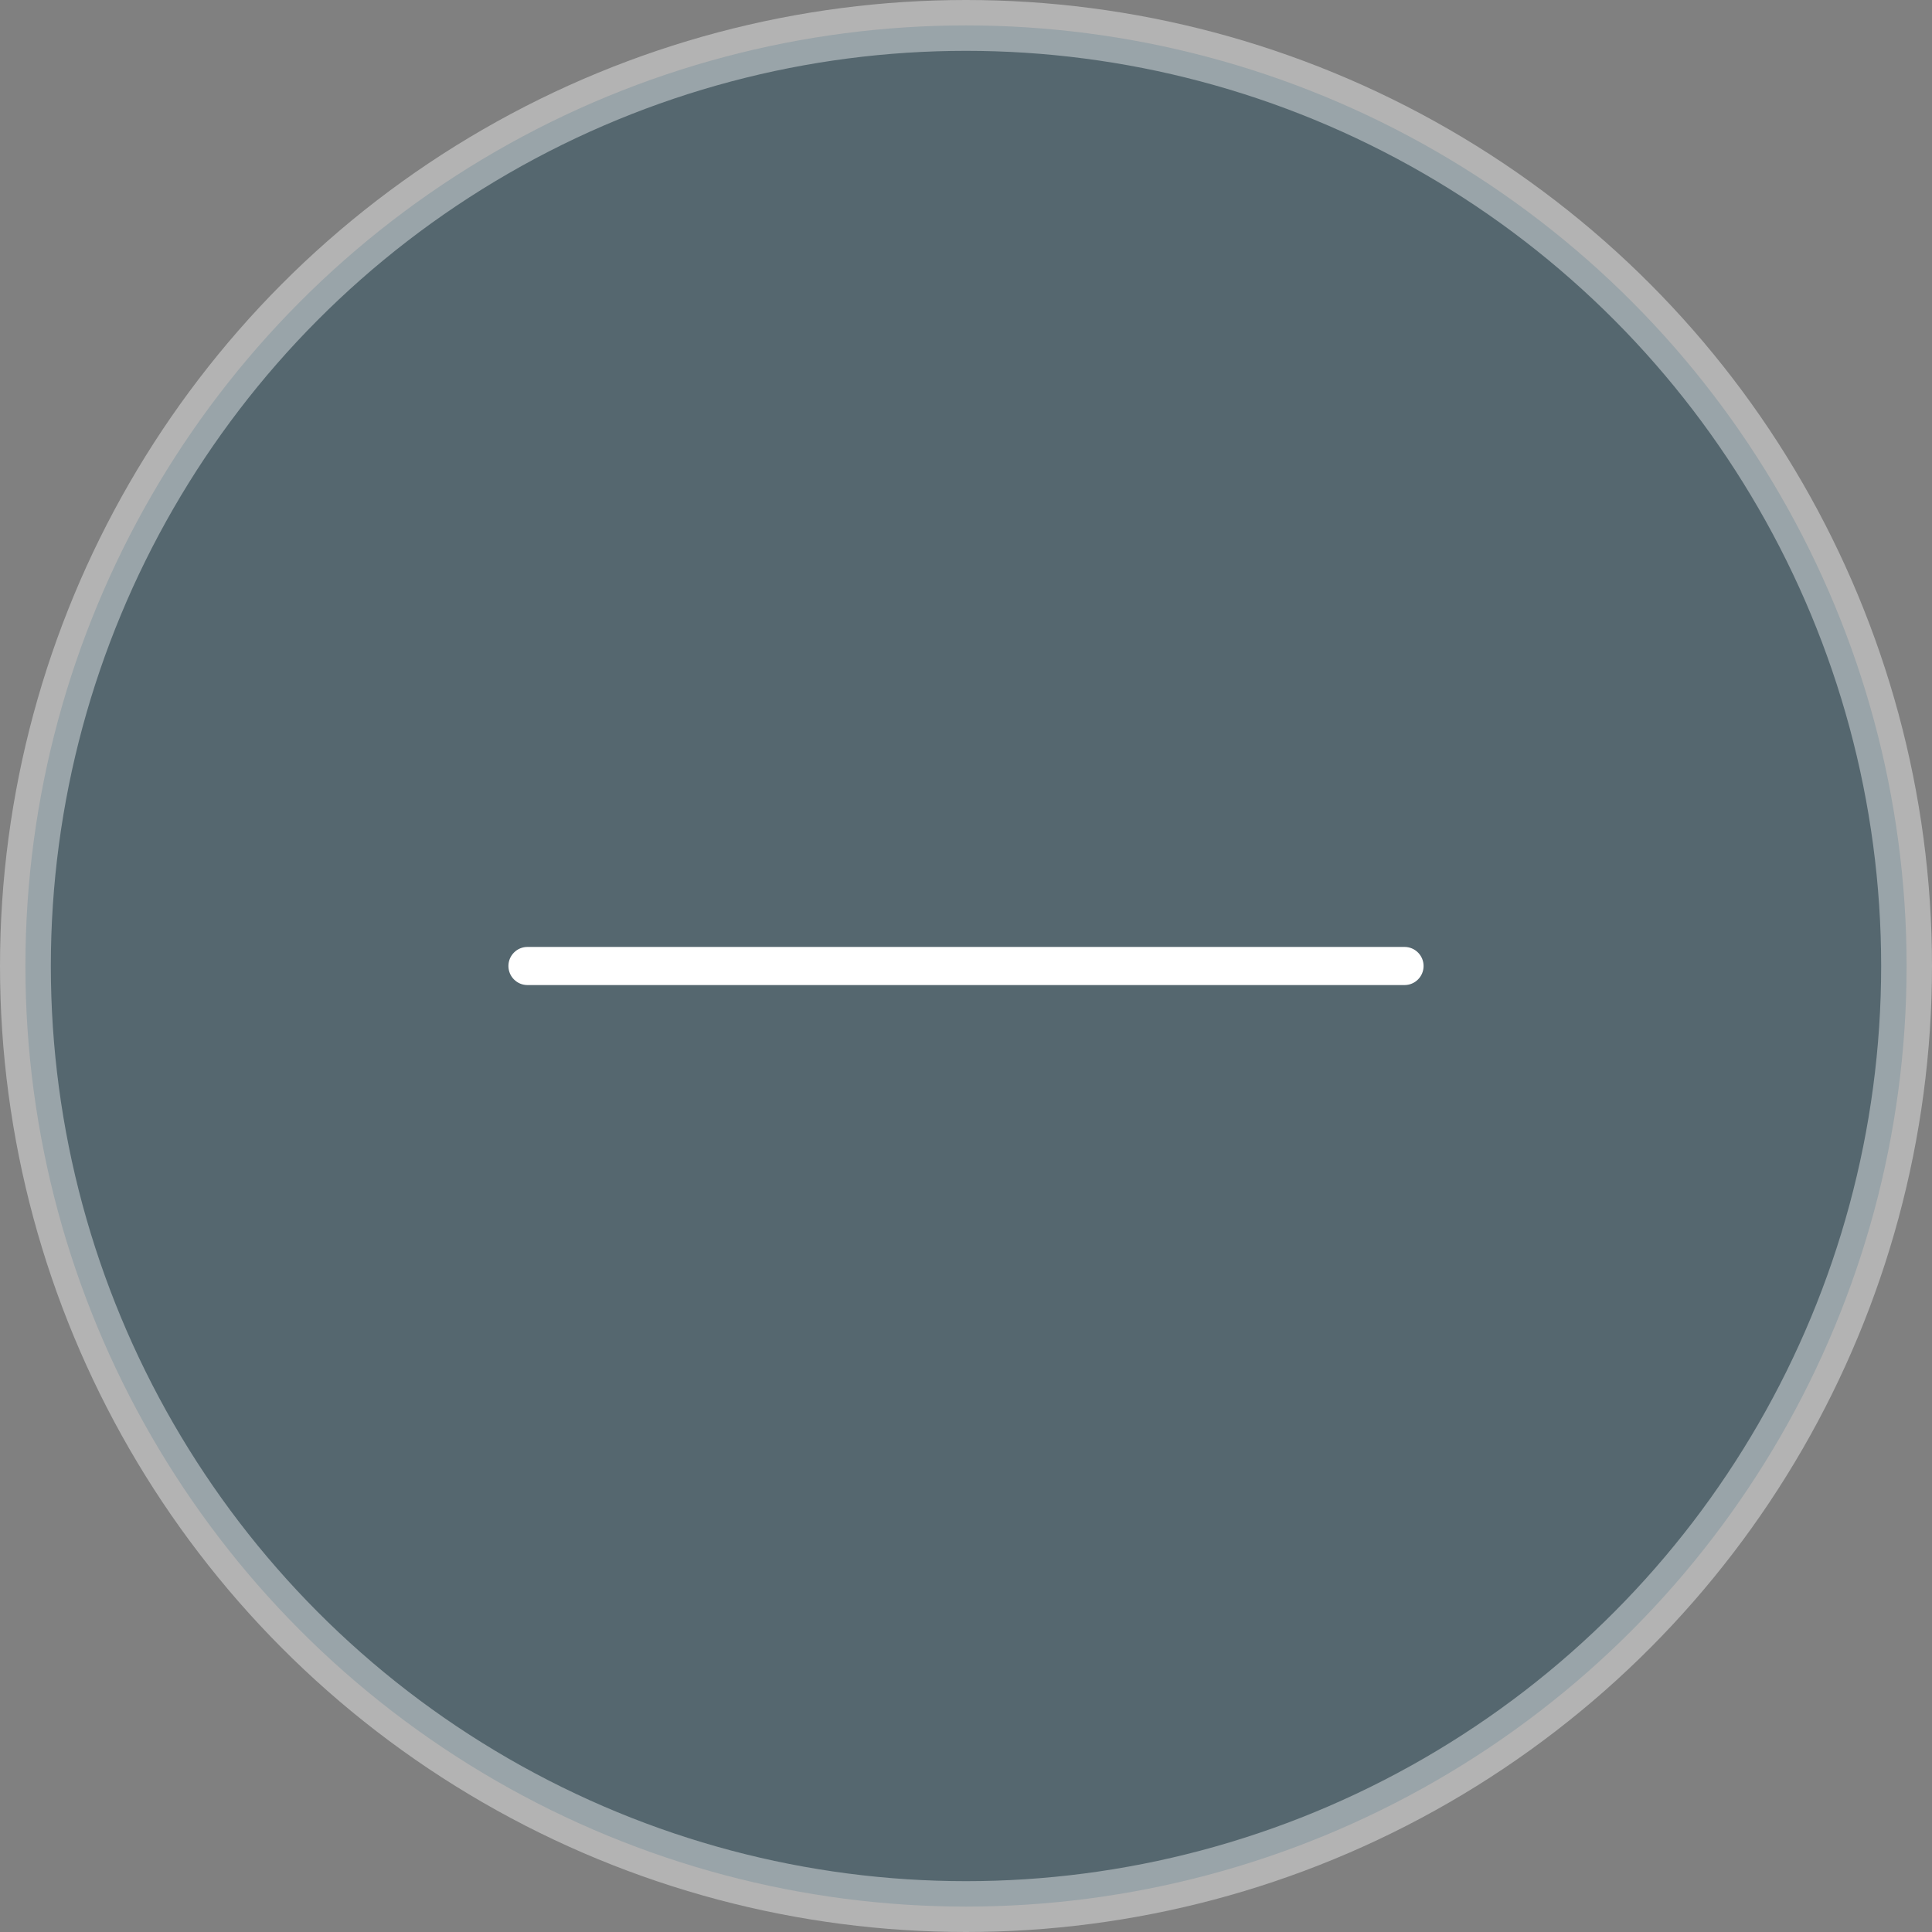 <svg
  width="38"
  height="38"
  viewBox="0 0 38 38"
  fill="none"
  xmlns="http://www.w3.org/2000/svg"
>
<rect x="0" y="0" width="38" height="38" fill="#808080" stroke="none"/>
<circle opacity="0.4" cx="19" cy="19" r="18.5" fill="#164255" stroke="white" />
<path
    d="M28 19C28 19.207 27.832 19.375 27.625 19.375L19.375 19.375C19.375 19.375 19.207 19.375 19 19.375C18.793 19.375 18.625 19.375 18.625 19.375L10.375 19.375C10.168 19.375 10 19.207 10 19C10 18.793 10.168 18.625 10.375 18.625L18.625 18.625C18.625 18.625 18.793 18.625 19 18.625C19.207 18.625 19.375 18.625 19.375 18.625L27.625 18.625C27.832 18.625 28 18.793 28 19Z"
    fill="white"
  />
</svg>
